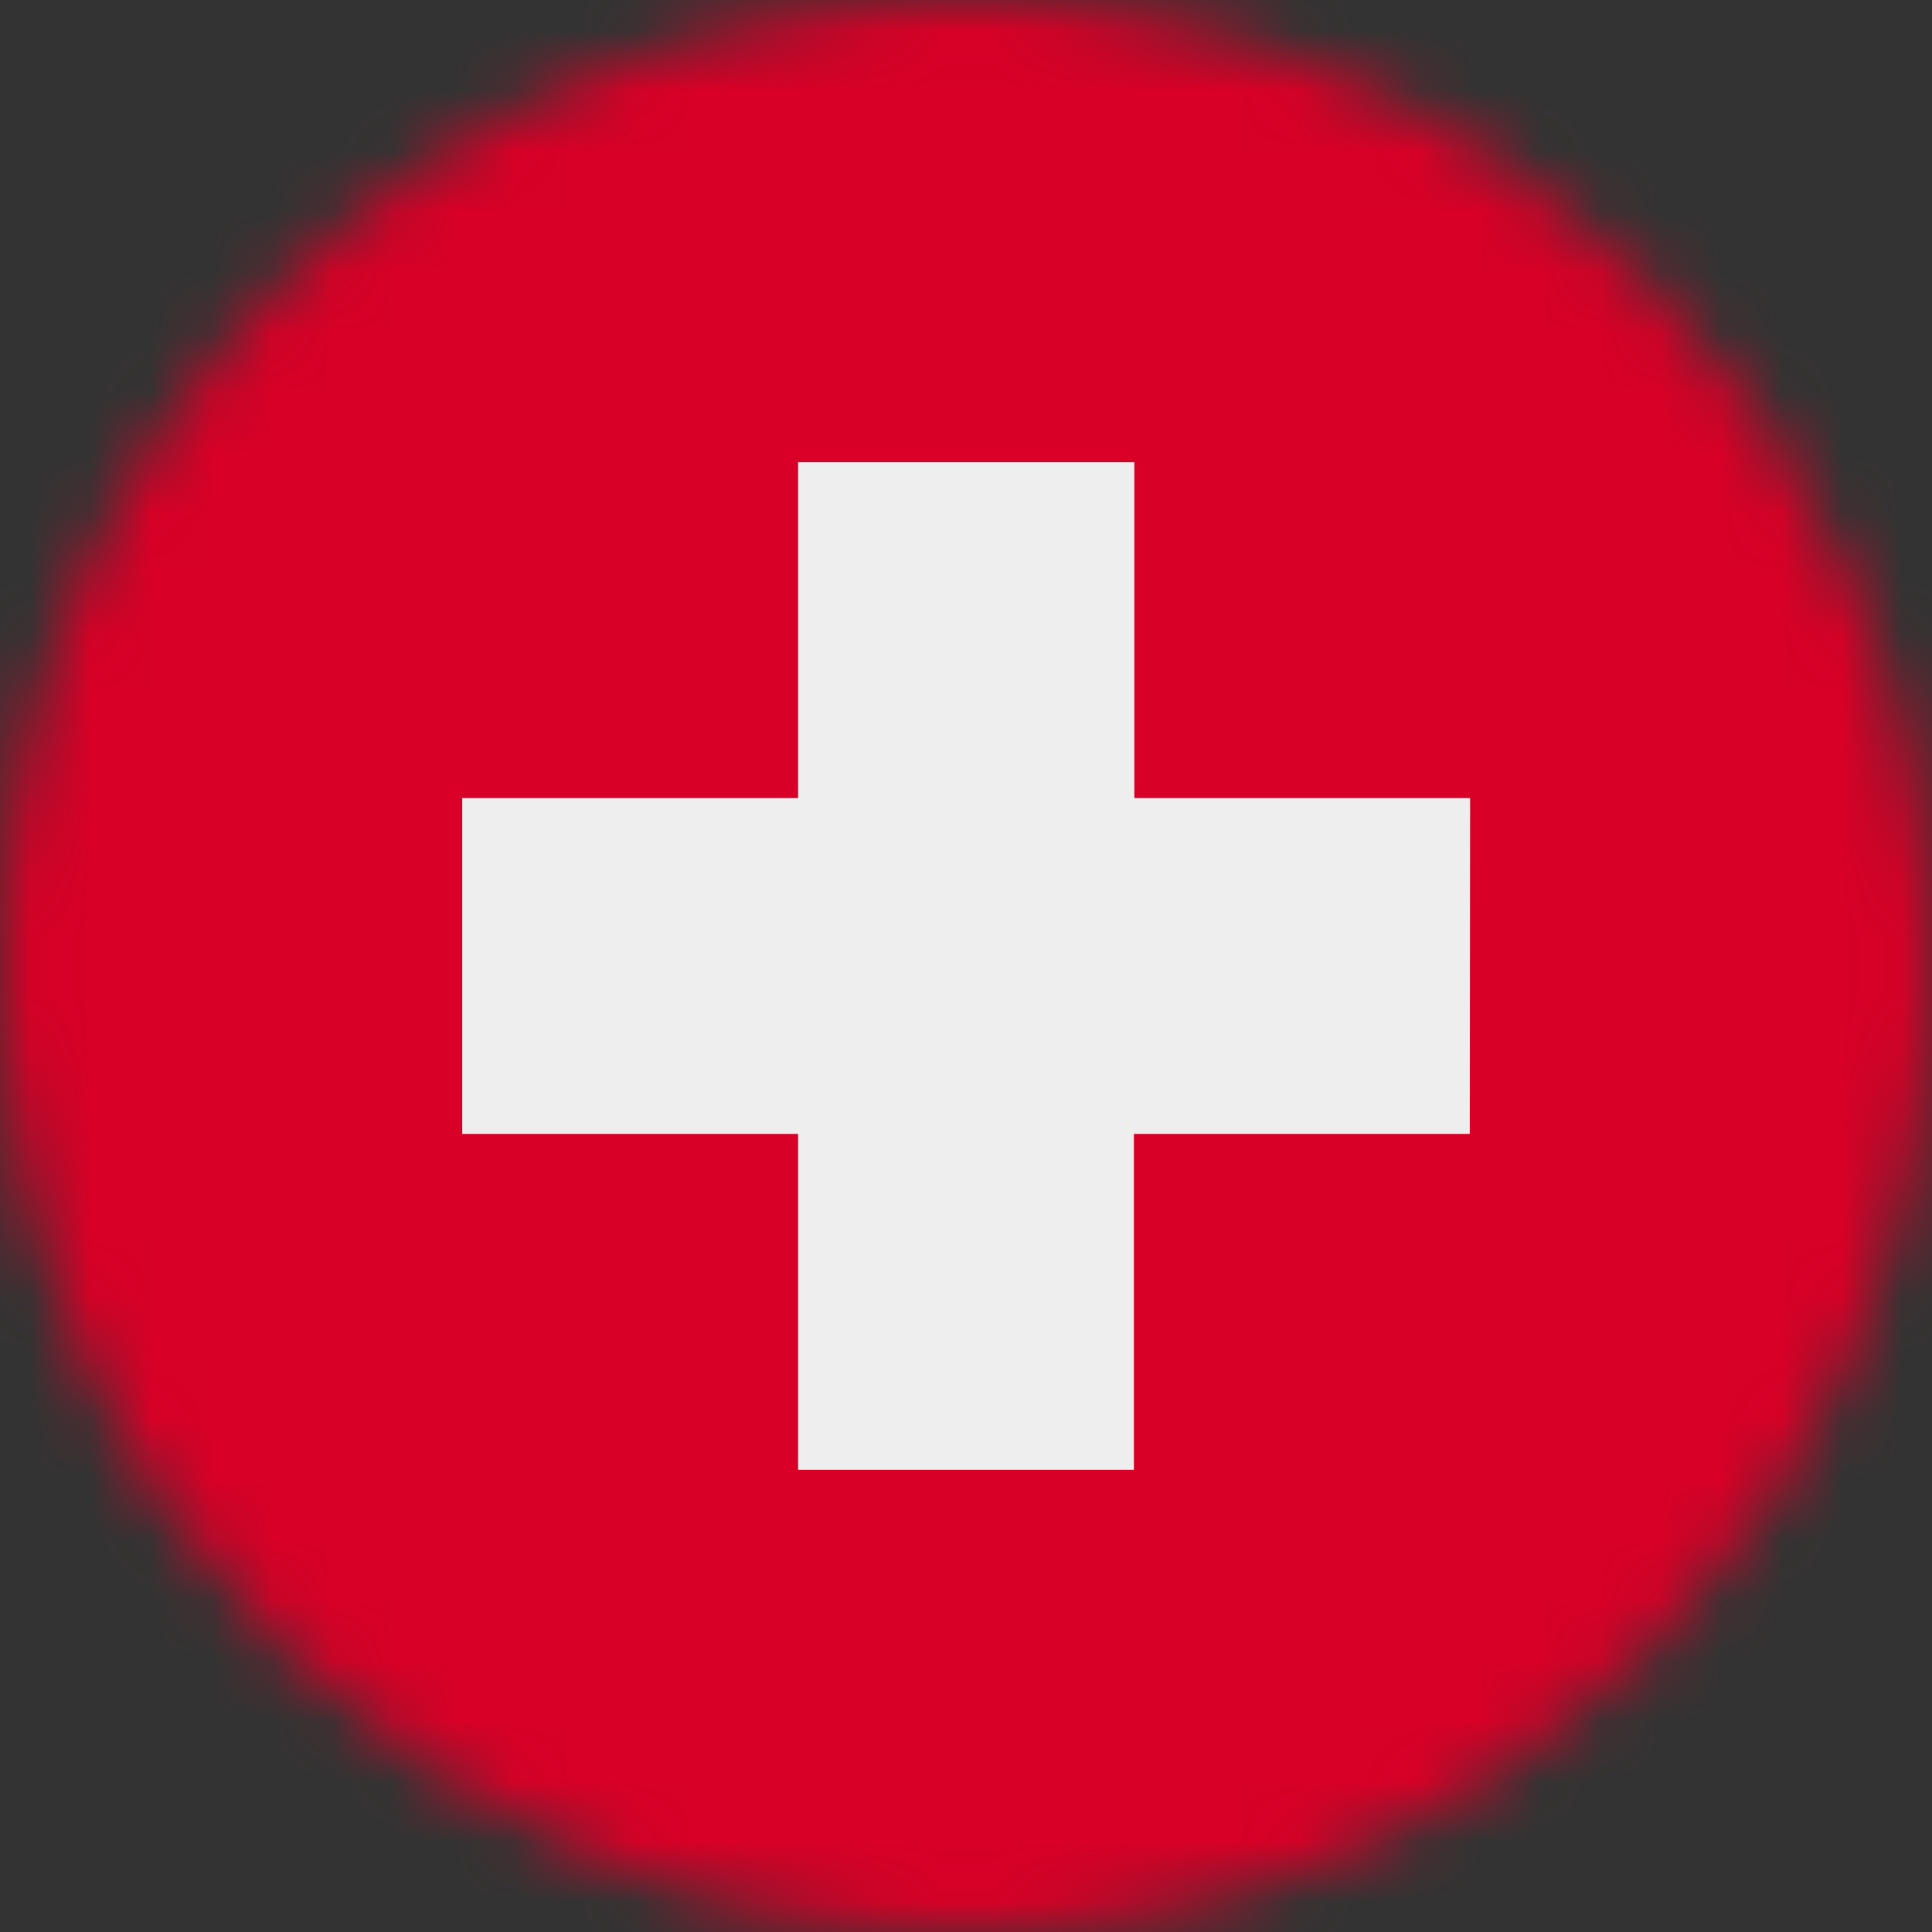 <svg width="32" height="32" viewBox="0 0 32 32" fill="none" xmlns="http://www.w3.org/2000/svg">
<rect x="0" y="0" width="32" height="32" fill="#333333" stroke="none"/>
<g clip-path="url(#clip0_6_25242)">
<mask id="mask0_6_25242" style="mask-type:alpha" maskUnits="userSpaceOnUse" x="0" y="0" width="32" height="32">
<path d="M16 32C24.837 32 32 24.837 32 16C32 7.163 24.837 0 16 0C7.163 0 0 7.163 0 16C0 24.837 7.163 32 16 32Z" fill="white"/>
</mask>
<g mask="url(#mask0_6_25242)">
<path d="M0 0H32V32H0V0Z" fill="#D80027"/>
<path d="M24.35 13.219H18.788V7.656H13.219V13.219H7.656V18.781H13.219V24.344H18.781V18.781H24.344L24.35 13.219Z" fill="#EEEEEE"/>
</g>
</g>
<defs>
<clipPath id="clip0_6_25242">
<rect width="32" height="32" fill="white"/>
</clipPath>
</defs>
</svg>
